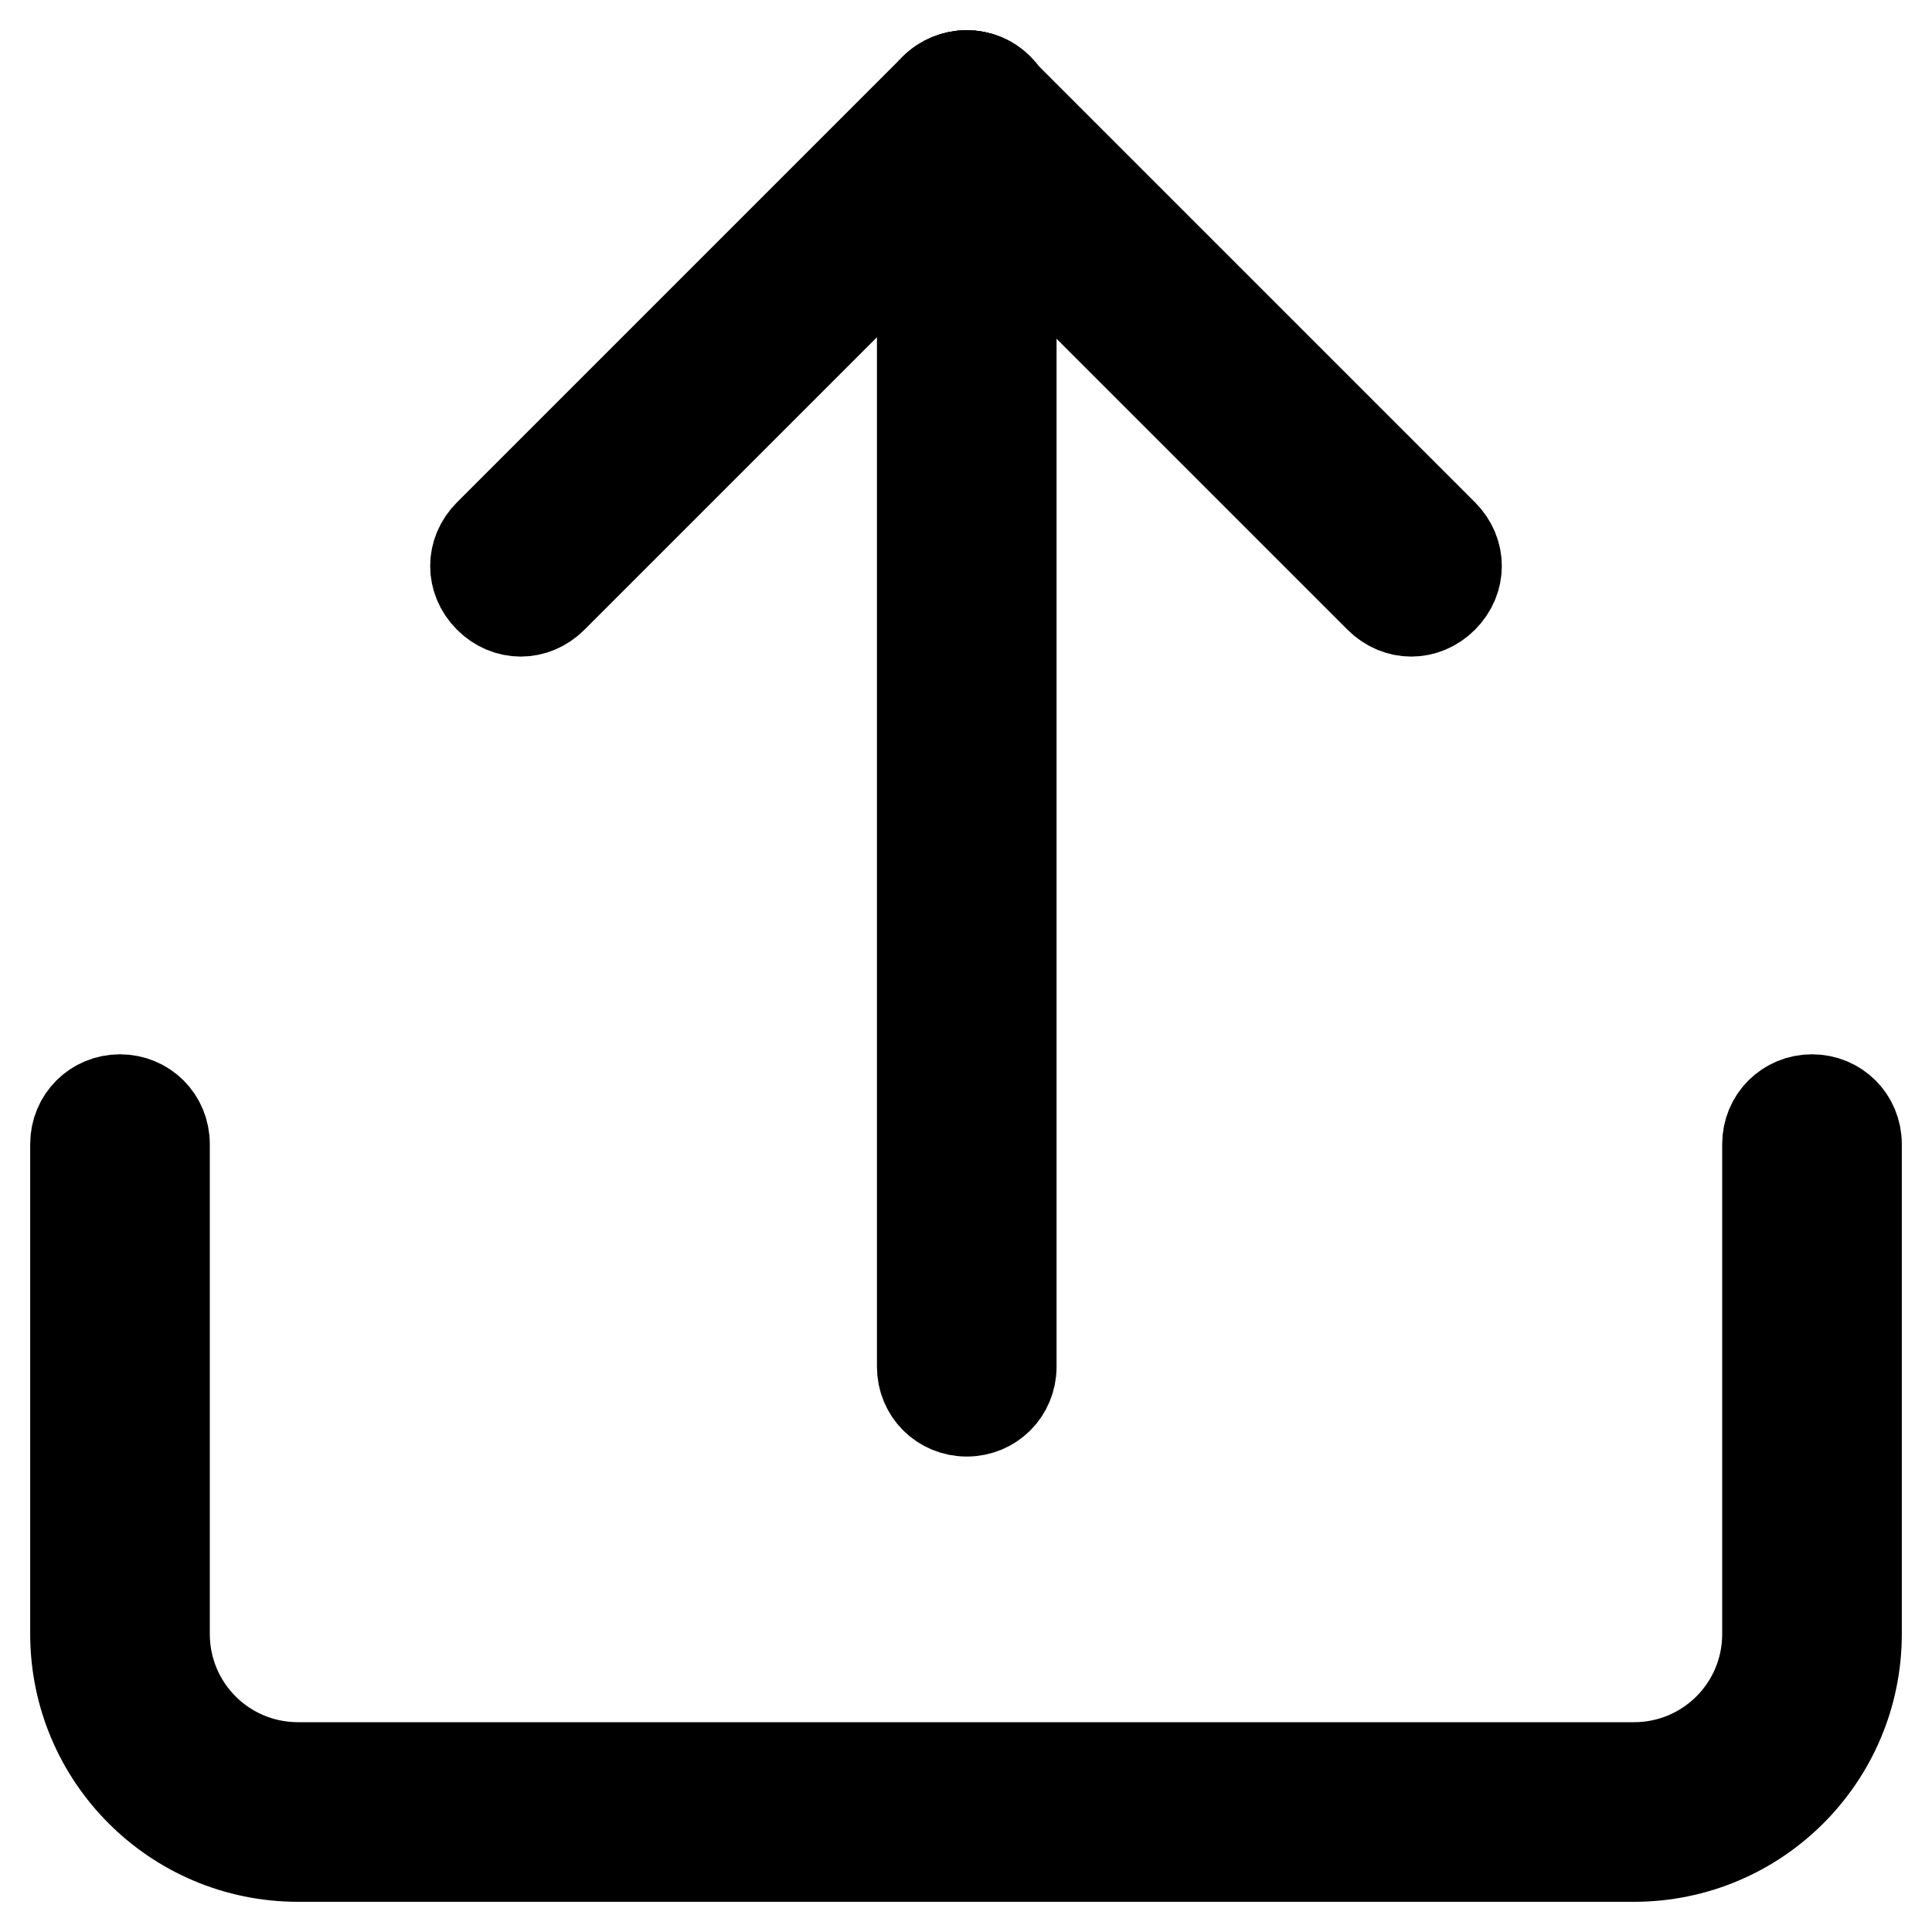 <?xml version="1.0" encoding="utf-8"?>
<!-- Svg Vector Icons : http://www.onlinewebfonts.com/icon -->
<!DOCTYPE svg PUBLIC "-//W3C//DTD SVG 1.1//EN" "http://www.w3.org/Graphics/SVG/1.1/DTD/svg11.dtd">
<svg version="1.1" xmlns="http://www.w3.org/2000/svg" xmlns:xlink="http://www.w3.org/1999/xlink" x="0px" y="0px" viewBox="0 0 256 256" enable-background="new 0 0 256 256" xml:space="preserve">
<g> <path stroke-width="12" fill-opacity="0" stroke="#000000"  d="M216.5,246h-177C23.2,246,10,232.8,10,216.5v-64.9c0-3.3,2.6-5.9,5.9-5.9s5.9,2.6,5.9,5.9v64.9 c0,9.8,7.9,17.7,17.7,17.7h177c9.8,0,17.7-7.9,17.7-17.7v-64.9c0-3.3,2.6-5.9,5.9-5.9s5.9,2.6,5.9,5.9v64.9 C246,232.8,232.8,246,216.5,246L216.5,246z M128.1,10c1.5,0,3.1,0.6,4.1,1.8c2.4,2.4,2.4,6,0,8.4l-59,59c-2.4,2.4-6,2.4-8.4,0 c-2.4-2.4-2.4-6,0-8.4l59-59C125,10.6,126.6,10,128.1,10z"/> <path stroke-width="12" fill-opacity="0" stroke="#000000"  d="M128.1,10c1.5,0,3.1,0.6,4.1,1.8l59,59c2.4,2.4,2.4,6,0,8.4c-2.4,2.4-6,2.4-8.4,0l-59-59 c-2.4-2.4-2.4-6,0-8.4C125,10.6,126.6,10,128.1,10z"/> <path stroke-width="12" fill-opacity="0" stroke="#000000"  d="M128.1,10c3.3,0,5.9,2.6,5.9,5.9v165.2c0,3.3-2.6,5.9-5.9,5.9c-3.3,0-5.9-2.6-5.9-5.9V15.9 C122.2,12.6,124.8,10,128.1,10z"/></g>
</svg>